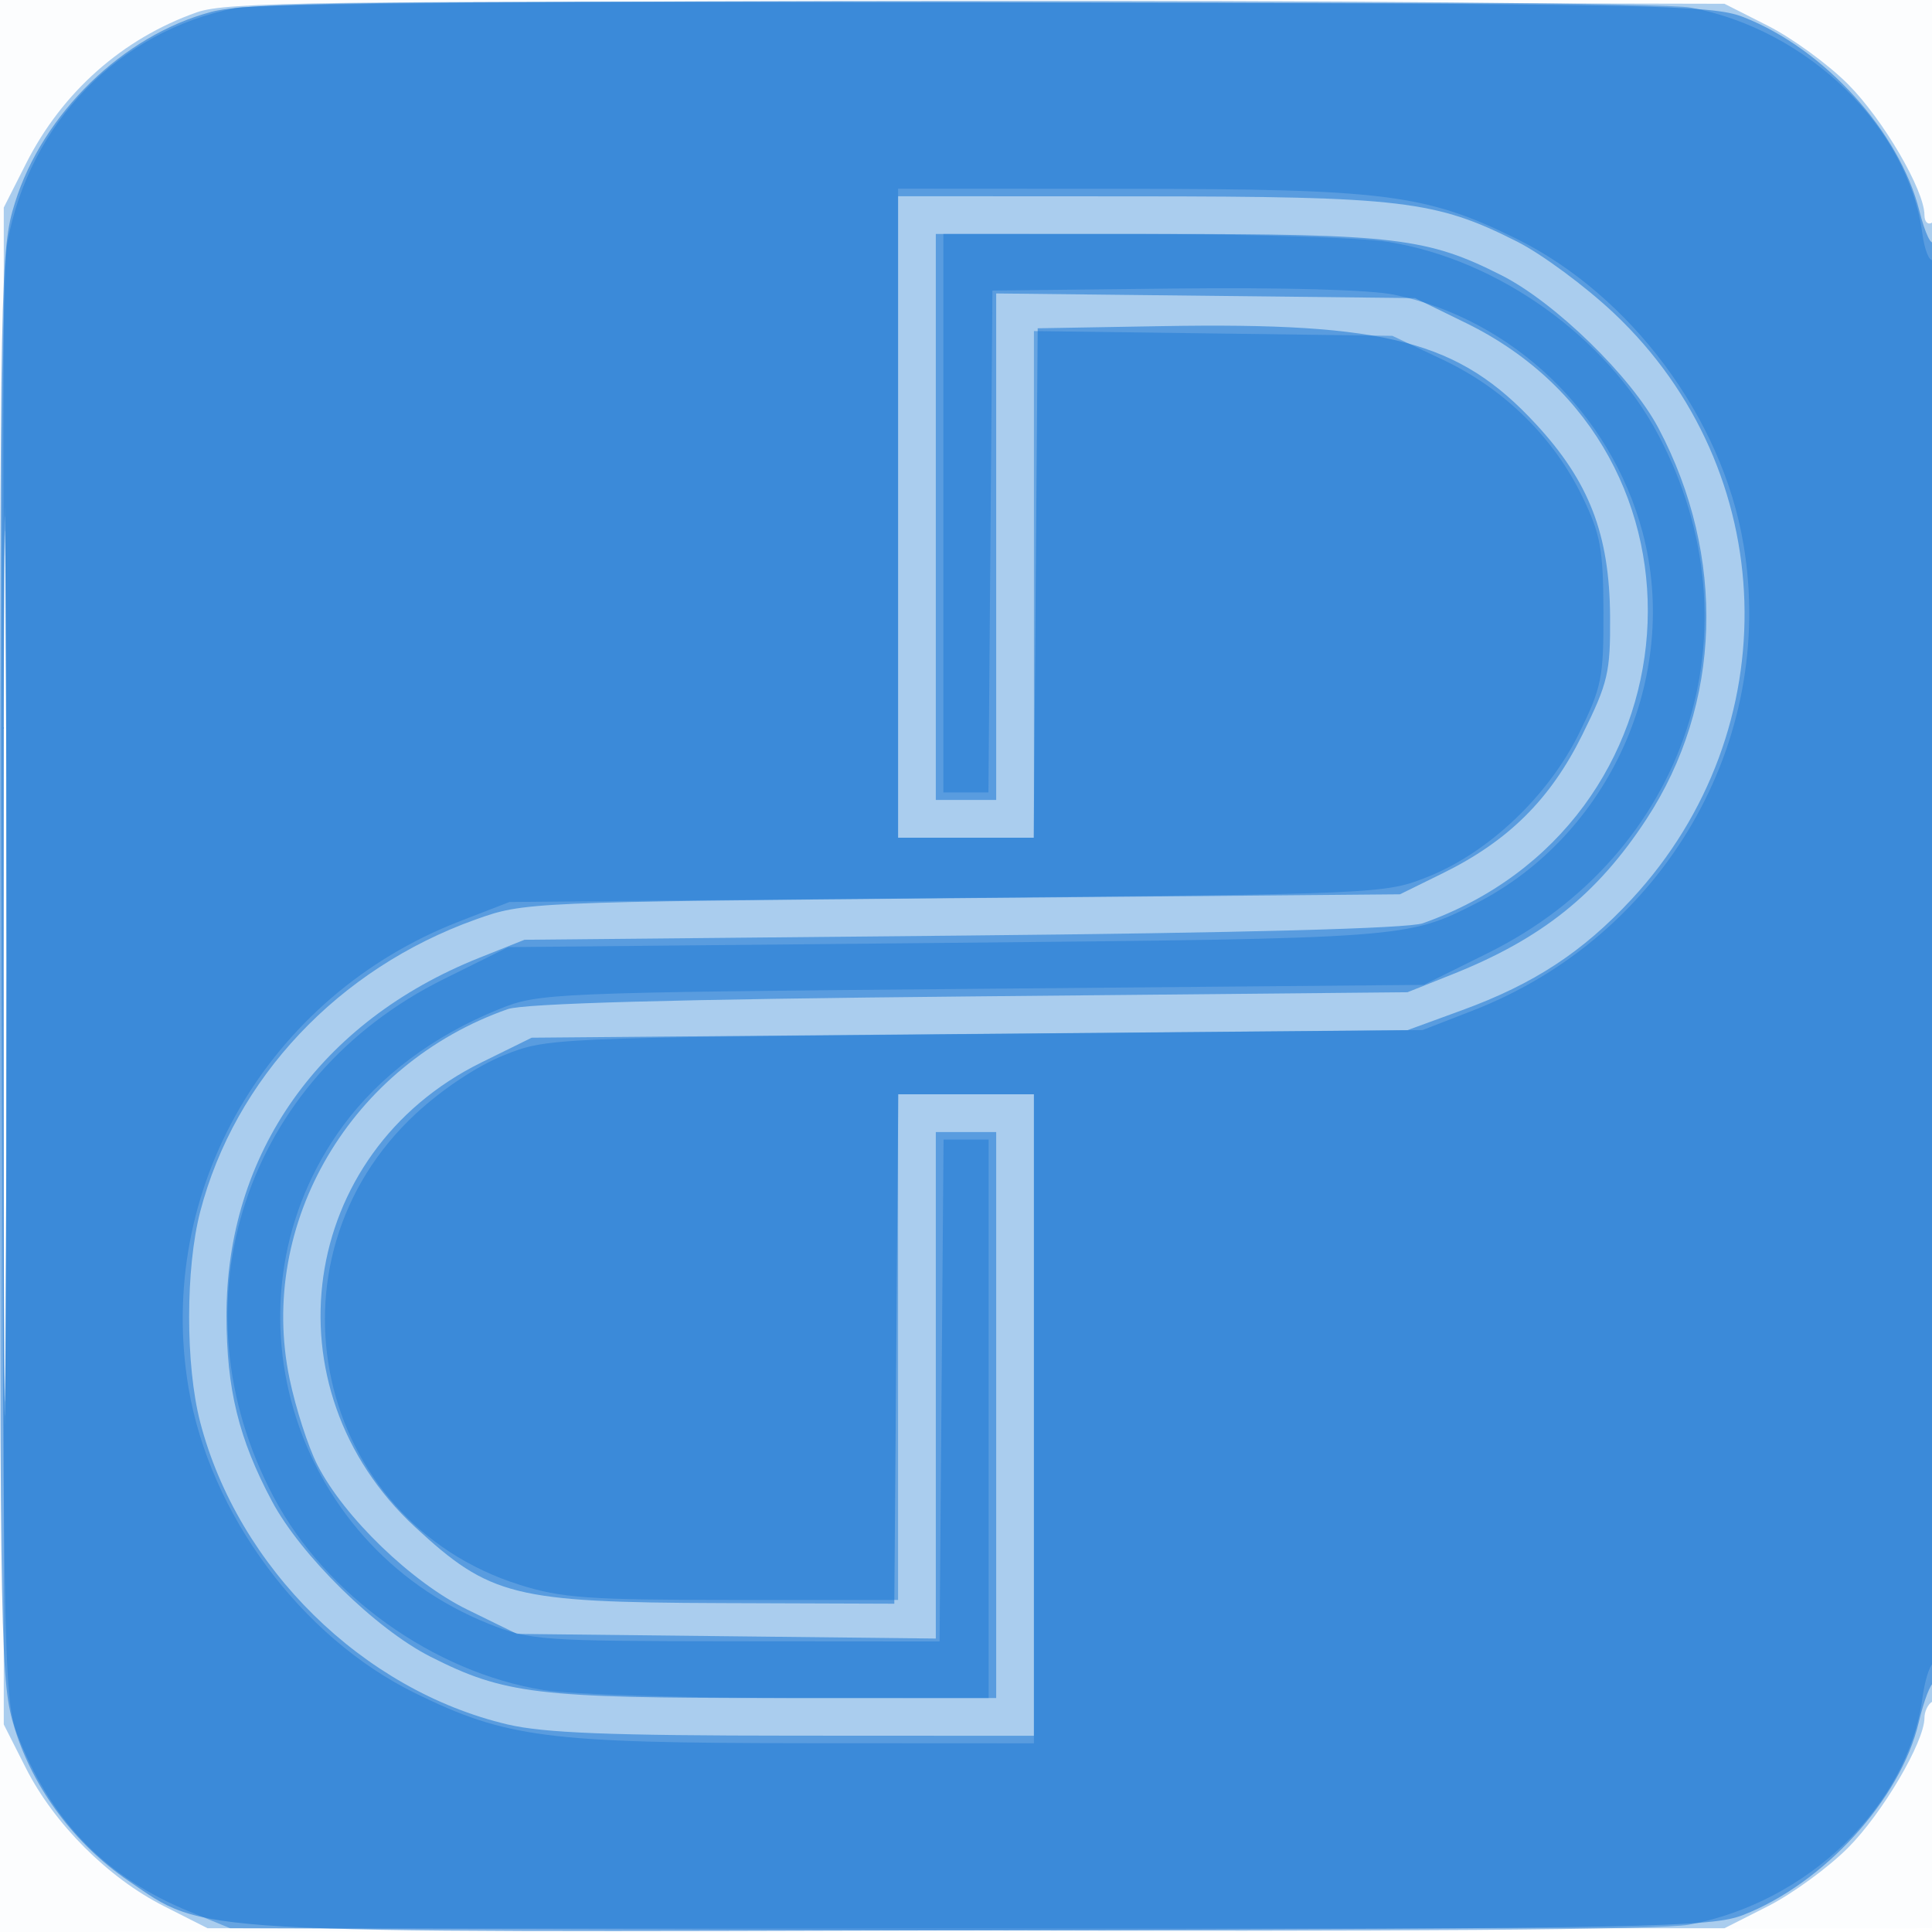 <svg xmlns="http://www.w3.org/2000/svg" width="256" height="256"><path fill="#1976D2" fill-opacity=".012" fill-rule="evenodd" d="M0 128.004v128.004l128.25-.254 128.25-.254.254-127.75L257.008 0H0zm.485.496c0 70.4.119 99.053.265 63.672s.146-92.98 0-128S.485 58.1.485 128.5"/><path fill="#1976D2" fill-opacity=".357" fill-rule="evenodd" d="M26.079 1.633C16.255 5.094 8.259 12.172 3.458 21.656L.5 27.5v201l2.931 5.788c3.738 7.382 10.899 14.543 18.281 18.281L27.5 255.5h201l5.788-2.931c3.183-1.612 7.94-5.082 10.569-7.712 4.565-4.565 10.143-14.043 10.143-17.235 0-.827.45-1.782 1-2.122.656-.405 1-34.363 1-98.618 0-65.079-.336-97.792-1-97.382-.55.34-1-.112-1-1.004 0-3.297-5.505-12.715-10.143-17.353-2.629-2.63-7.386-6.1-10.569-7.712L228.5.5l-99-.212C42.073.101 29.983.258 26.079 1.633M.481 128c0 54.175.121 76.337.269 49.25s.148-71.413 0-98.5S.481 73.825.481 128"/><path fill="#1976D2" fill-opacity=".562" fill-rule="evenodd" d="M28 1.573C16.305 4.69 5.678 15.017 1.983 26.855.064 33.005 0 36.276 0 128s.064 94.995 1.983 101.145c2.476 7.93 7.951 15.237 15.053 20.086 10.351 7.067 6.585 6.85 113.583 6.543 88.755-.255 96.215-.406 100.381-2.035 10.685-4.179 20.84-15.318 23.236-25.489.681-2.887 1.581-5.25 2.001-5.25s.727-43.312.684-96.25c-.043-52.937-.336-95.598-.649-94.802-.317.804-1.18-.974-1.941-4C251.685 17.425 241.719 6.453 231 2.261 226.828.629 219.463.487 130 .304 47.939.137 32.677.326 28 1.573M119 68.5V111h17.973l.264-33.75.263-33.75 16.5-.286c29.822-.516 39.327 1.971 49.493 12.952 7.08 7.647 9.776 14.622 9.851 25.487.051 7.453-.264 8.8-3.666 15.685-4.24 8.578-9.813 14.104-18.554 18.399L185.5 118.5l-58 .51c-57.563.506-58.049.528-64.5 2.838-18.172 6.508-31.871 21.043-36.469 38.694-1.96 7.524-1.961 20.387-.003 27.906 5.023 19.282 21.535 35.525 40.712 40.046 4.822 1.137 13.553 1.48 38.01 1.491L137 230v-85h-17.973l-.264 33.75-.263 33.75-23-.081c-27.369-.097-30.581-.896-40.496-10.076-19.905-18.428-15.452-49.624 8.787-61.562l6.661-3.281 58.024-.5 58.024-.5 7.264-2.655c9.5-3.472 15.976-7.716 22.458-14.72 20.8-22.473 19.762-56.747-2.349-77.606-3.788-3.574-9.58-7.857-12.87-9.518-10.757-5.43-15.291-5.97-50.253-5.986L119 26zm5 0V106h8V38.884l27.75.308 27.75.308 6.757 3.304c34.704 16.972 31.138 66.482-5.729 79.535-1.947.689-23.735 1.271-61.028 1.629l-58 .556-6 2.394c-21.15 8.441-33.519 25.962-33.488 47.437.014 9.75 1.62 16.298 6.022 24.558 3.838 7.199 13.756 16.933 20.99 20.599C66.829 224.481 71.151 225 102.71 225H132v-75h-8v67.116l-27.75-.308-27.75-.308-6.56-3.21c-7.39-3.617-16.36-12.273-19.892-19.196-1.211-2.374-2.865-7.495-3.675-11.38-4.303-20.639 8.139-41.728 28.906-48.998 2.171-.76 22.128-1.309 61.221-1.684l58-.556 6-2.394c11.792-4.706 19.128-10.573 25.643-20.51 10.011-15.269 10.617-34.831 1.606-51.853-3.612-6.822-13.7-16.647-20.773-20.231C189.171 31.519 184.849 31 153.29 31H124zM.48 128c0 53.075.122 74.788.27 48.25s.148-69.962 0-96.5S.48 74.925.48 128"/><path fill="#1976D2" fill-opacity=".464" fill-rule="evenodd" d="M31.176 1.07C15.74 4.108 3.899 16.289.979 32.136c-.683 3.711-.943 37.686-.759 99.5.278 93.332.292 93.894 2.422 99.083 4.523 11.019 11.593 18.12 22.48 22.579L30.5 255.5l93.864.28c60.883.181 95.808-.08 99.395-.743 15.787-2.919 29.055-15.773 30.963-29.999.301-2.248.937-4.327 1.413-4.621.477-.295.865-42.285.865-93.535 0-52.571-.379-92.766-.871-92.462-.479.296-1.115-1.28-1.413-3.503-1.888-14.07-15.104-26.956-30.676-29.909-6.537-1.24-186.543-1.182-192.864.062M119 68v43h18V43.869l23.75.316 23.75.315 6.725 3.186c8.089 3.832 14.631 10.255 18.432 18.097 2.421 4.995 2.776 6.919 2.807 15.235.033 8.768-.222 10.041-3.238 16.171-4.066 8.264-11.961 15.76-19.979 18.97-5.707 2.285-6.156 2.305-63.747 2.831l-58 .529-6.646 2.579c-25.357 9.838-40.295 35.572-35.872 61.796 2.823 16.733 14.933 33.053 30.018 40.453 12.092 5.931 17.43 6.616 51.75 6.636L137 231v-86h-18v67H97.105c-19.131 0-22.696-.253-28.25-2.005-27.158-8.566-34.735-43.003-13.739-62.442 3.509-3.249 8.109-6.305 11.599-7.706 5.763-2.314 6.009-2.325 63.785-2.841l58-.518 6.646-2.582c25.313-9.835 40.286-35.63 35.872-61.8-2.822-16.731-14.948-33.025-30.143-40.503-11.94-5.876-17.352-6.566-51.625-6.586L119 25zm6 0v37h5.973l.264-33.25.263-33.25 24-.269c14.465-.162 26.074.162 29.219.815 15.692 3.257 28.713 15.697 32.922 31.454 5.107 19.119-4.381 40.22-22.141 49.244-9.012 4.578-9.34 4.603-70.078 5.192l-58.078.564-8.512 4.219c-26.413 13.092-36.213 42.929-22.557 68.675 6.87 12.952 21.2 23.197 35.725 25.542 3.575.577 18.313 1.052 32.75 1.056L131 225v-74h-5.973l-.264 33.25-.263 33.25-27-.021c-25.823-.019-27.251-.121-32.752-2.322-26.502-10.607-36.033-43.249-19.275-66.014 4.838-6.57 11.961-11.895 20.617-15.411 5.303-2.154 6.571-2.207 63.988-2.715l58.579-.517 8.511-4.219c26.413-13.093 36.213-42.929 22.557-68.675-6.87-12.952-21.2-23.197-35.725-25.542-3.575-.577-18.312-1.052-32.75-1.056L125 31zM.48 128c0 51.425.121 72.462.27 46.75.148-25.713.148-67.788 0-93.5C.601 55.537.48 76.575.48 128"/></svg>
